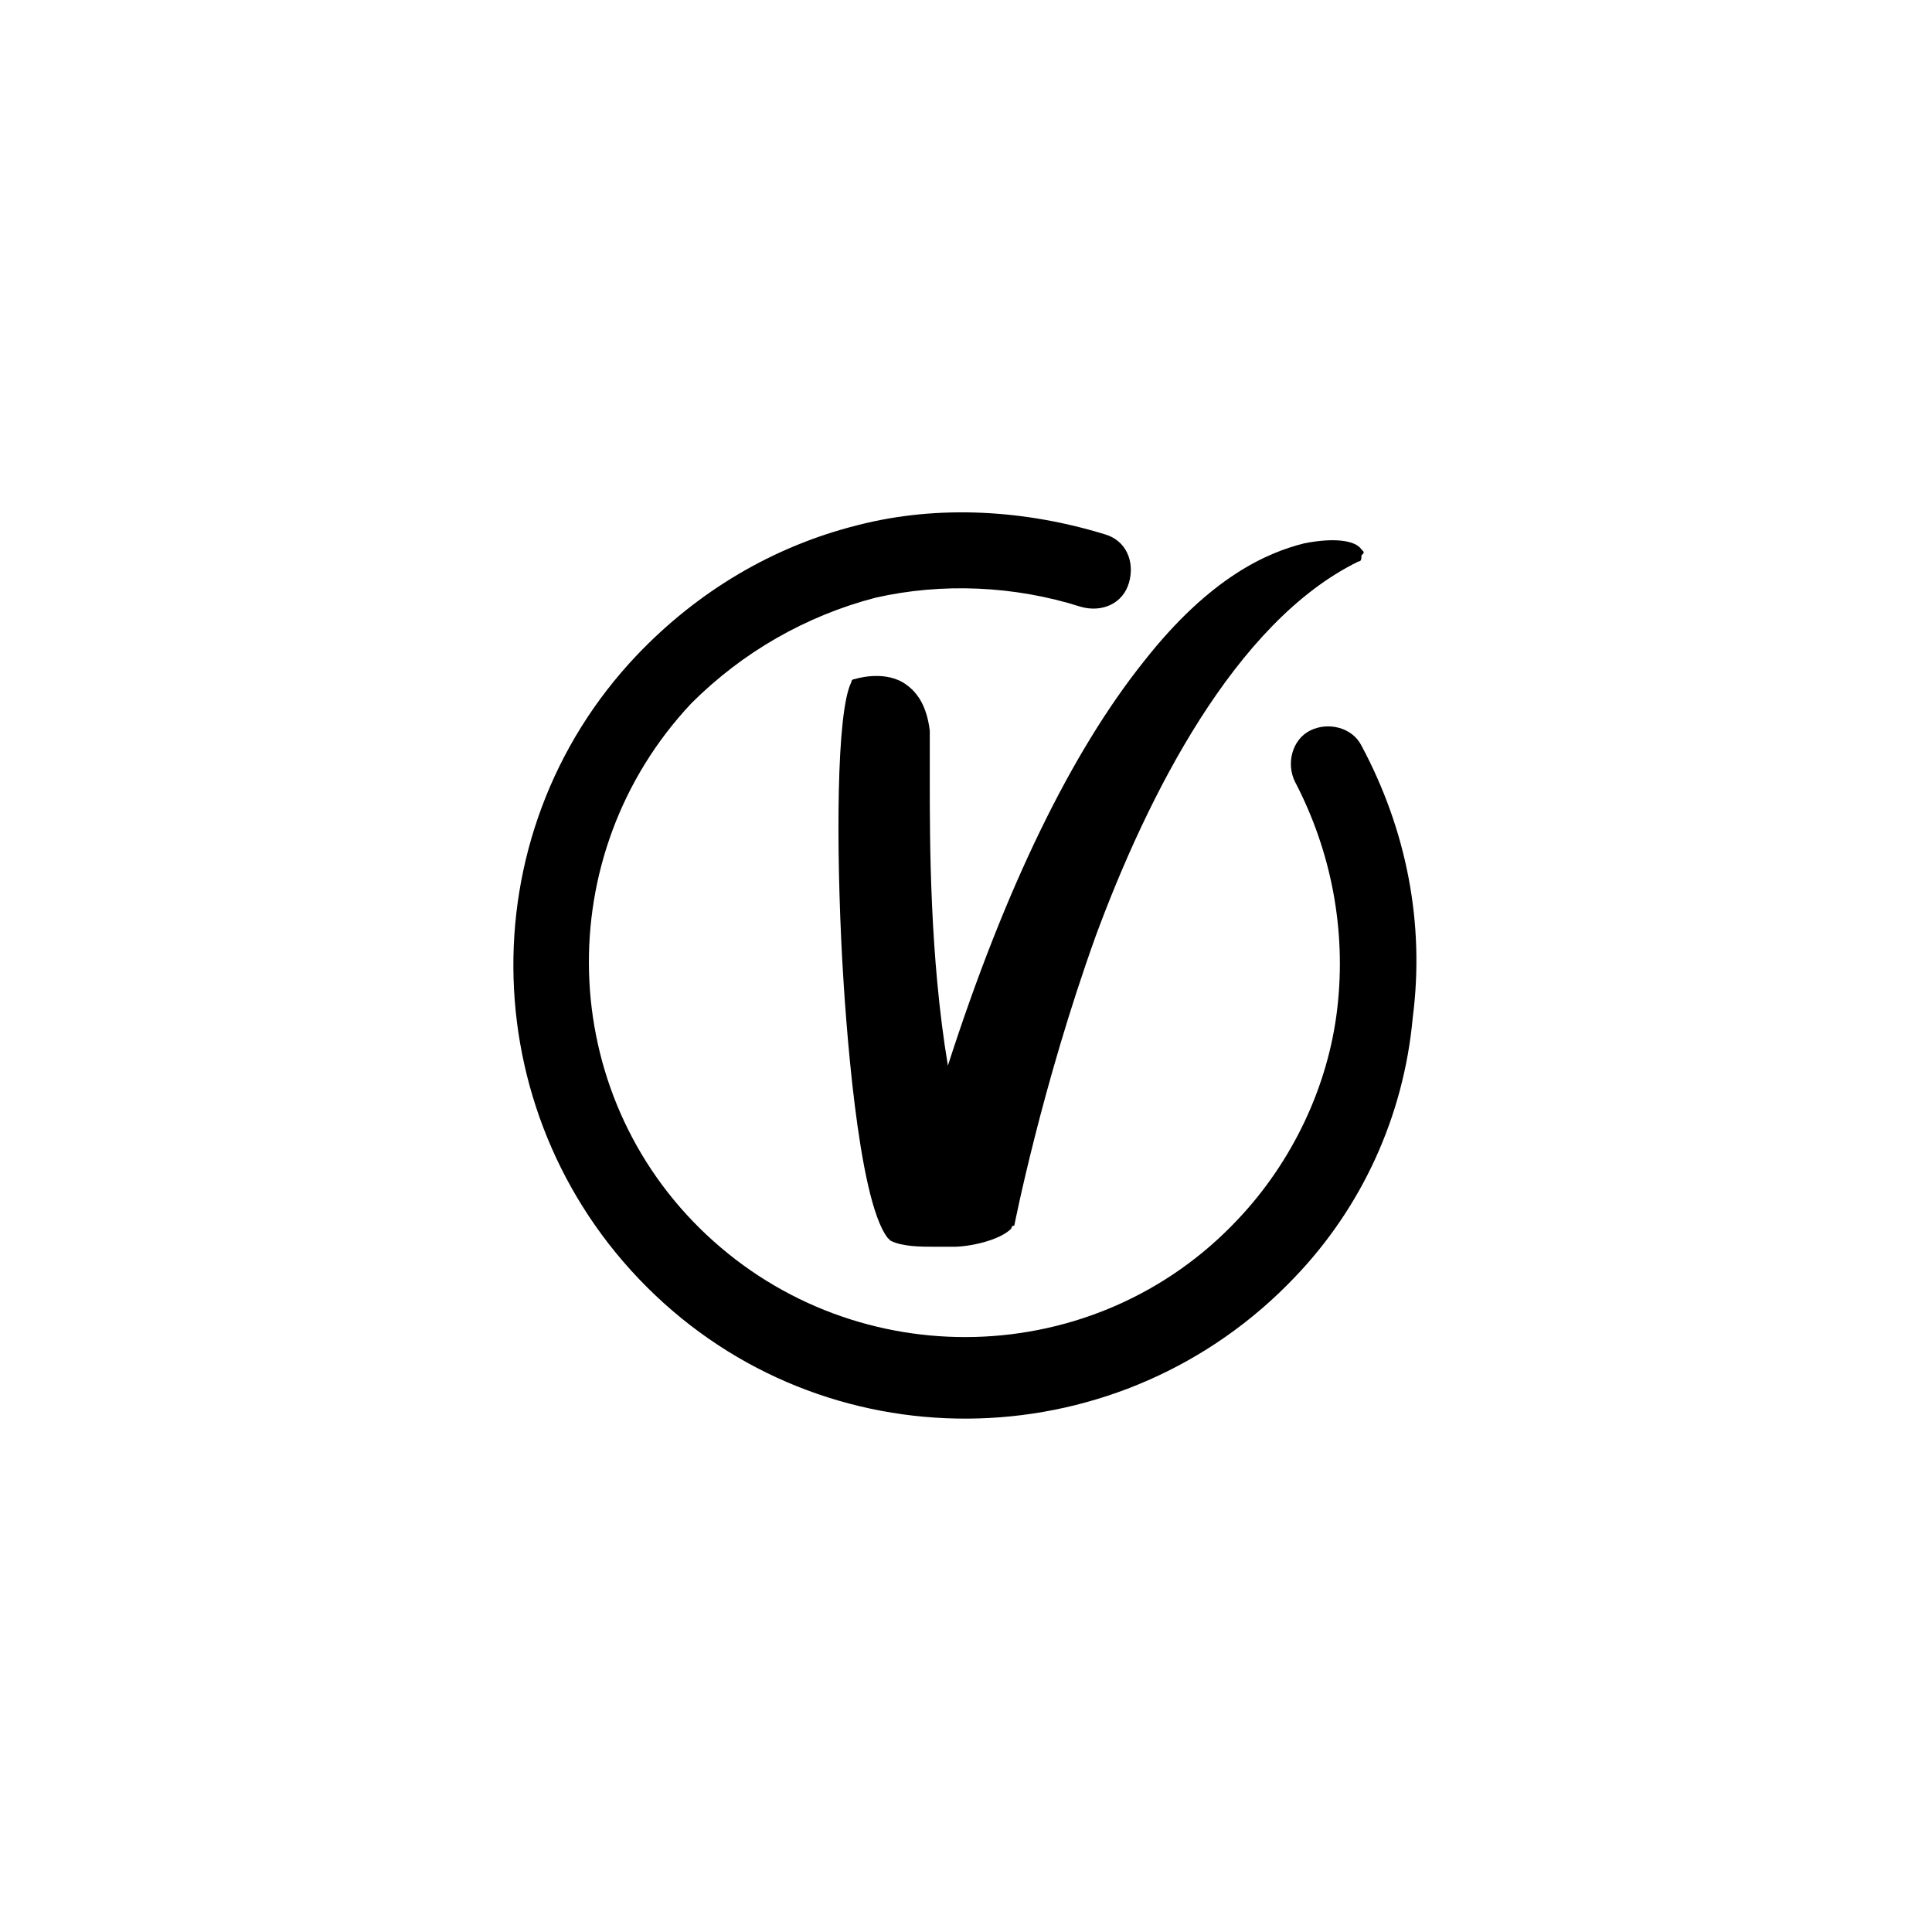 <?xml version="1.0" encoding="UTF-8"?> <!-- Generator: Adobe Illustrator 25.0.1, SVG Export Plug-In . SVG Version: 6.00 Build 0) --> <svg xmlns="http://www.w3.org/2000/svg" xmlns:xlink="http://www.w3.org/1999/xlink" version="1.1" id="Layer_1" x="0px" y="0px" viewBox="0 0 64 64" style="enable-background:new 0 0 64 64;" xml:space="preserve"> <g> <path d="M42.9,42.3c-5.7,6-15.2,6.3-21.2,0.6c-6-5.7-6.3-15.2-0.6-21.2c2-2.1,4.5-3.6,7.3-4.3c2.7-0.7,5.6-0.5,8.2,0.3 c0.7,0.2,1,0.9,0.8,1.6c-0.2,0.7-0.9,1-1.6,0.8c-2.2-0.7-4.6-0.8-6.8-0.3c-2.3,0.6-4.4,1.8-6.1,3.5c-4.7,5-4.5,12.9,0.5,17.6 c5,4.7,12.9,4.5,17.6-0.5c1.8-1.9,3-4.4,3.3-7c0.3-2.6-0.2-5.2-1.4-7.5c-0.3-0.6-0.1-1.4,0.5-1.7c0.6-0.3,1.4-0.1,1.7,0.5 c1.5,2.8,2.1,5.9,1.7,9C46.5,37,45.1,40,42.9,42.3"></path> <path d="M45.1,18.2c-0.2-0.3-0.9-0.4-1.9-0.2c-1.2,0.3-3.1,1.1-5.3,3.9c-2.4,3-4.6,7.5-6.5,13.4c-0.6-3.6-0.6-7.4-0.6-9.5 c0-0.8,0-1.4,0-1.6c-0.1-0.8-0.4-1.3-0.9-1.6c-0.7-0.4-1.6-0.1-1.6-0.1c-0.1,0-0.1,0.1-0.1,0.1c-0.5,1-0.5,5.5-0.3,9.2 c0.1,1.8,0.5,7.9,1.5,9.2c0,0,0.1,0.1,0.1,0.1c0.4,0.2,1,0.2,1.5,0.2c0.2,0,0.4,0,0.6,0c0.5,0,1.5-0.2,1.9-0.6c0,0,0-0.1,0.1-0.1 c0,0,0.9-4.6,2.7-9.6c1.7-4.6,4.6-10.4,8.7-12.4c0.1,0,0.1-0.1,0.1-0.2C45.2,18.3,45.2,18.3,45.1,18.2"></path> </g> </svg> 